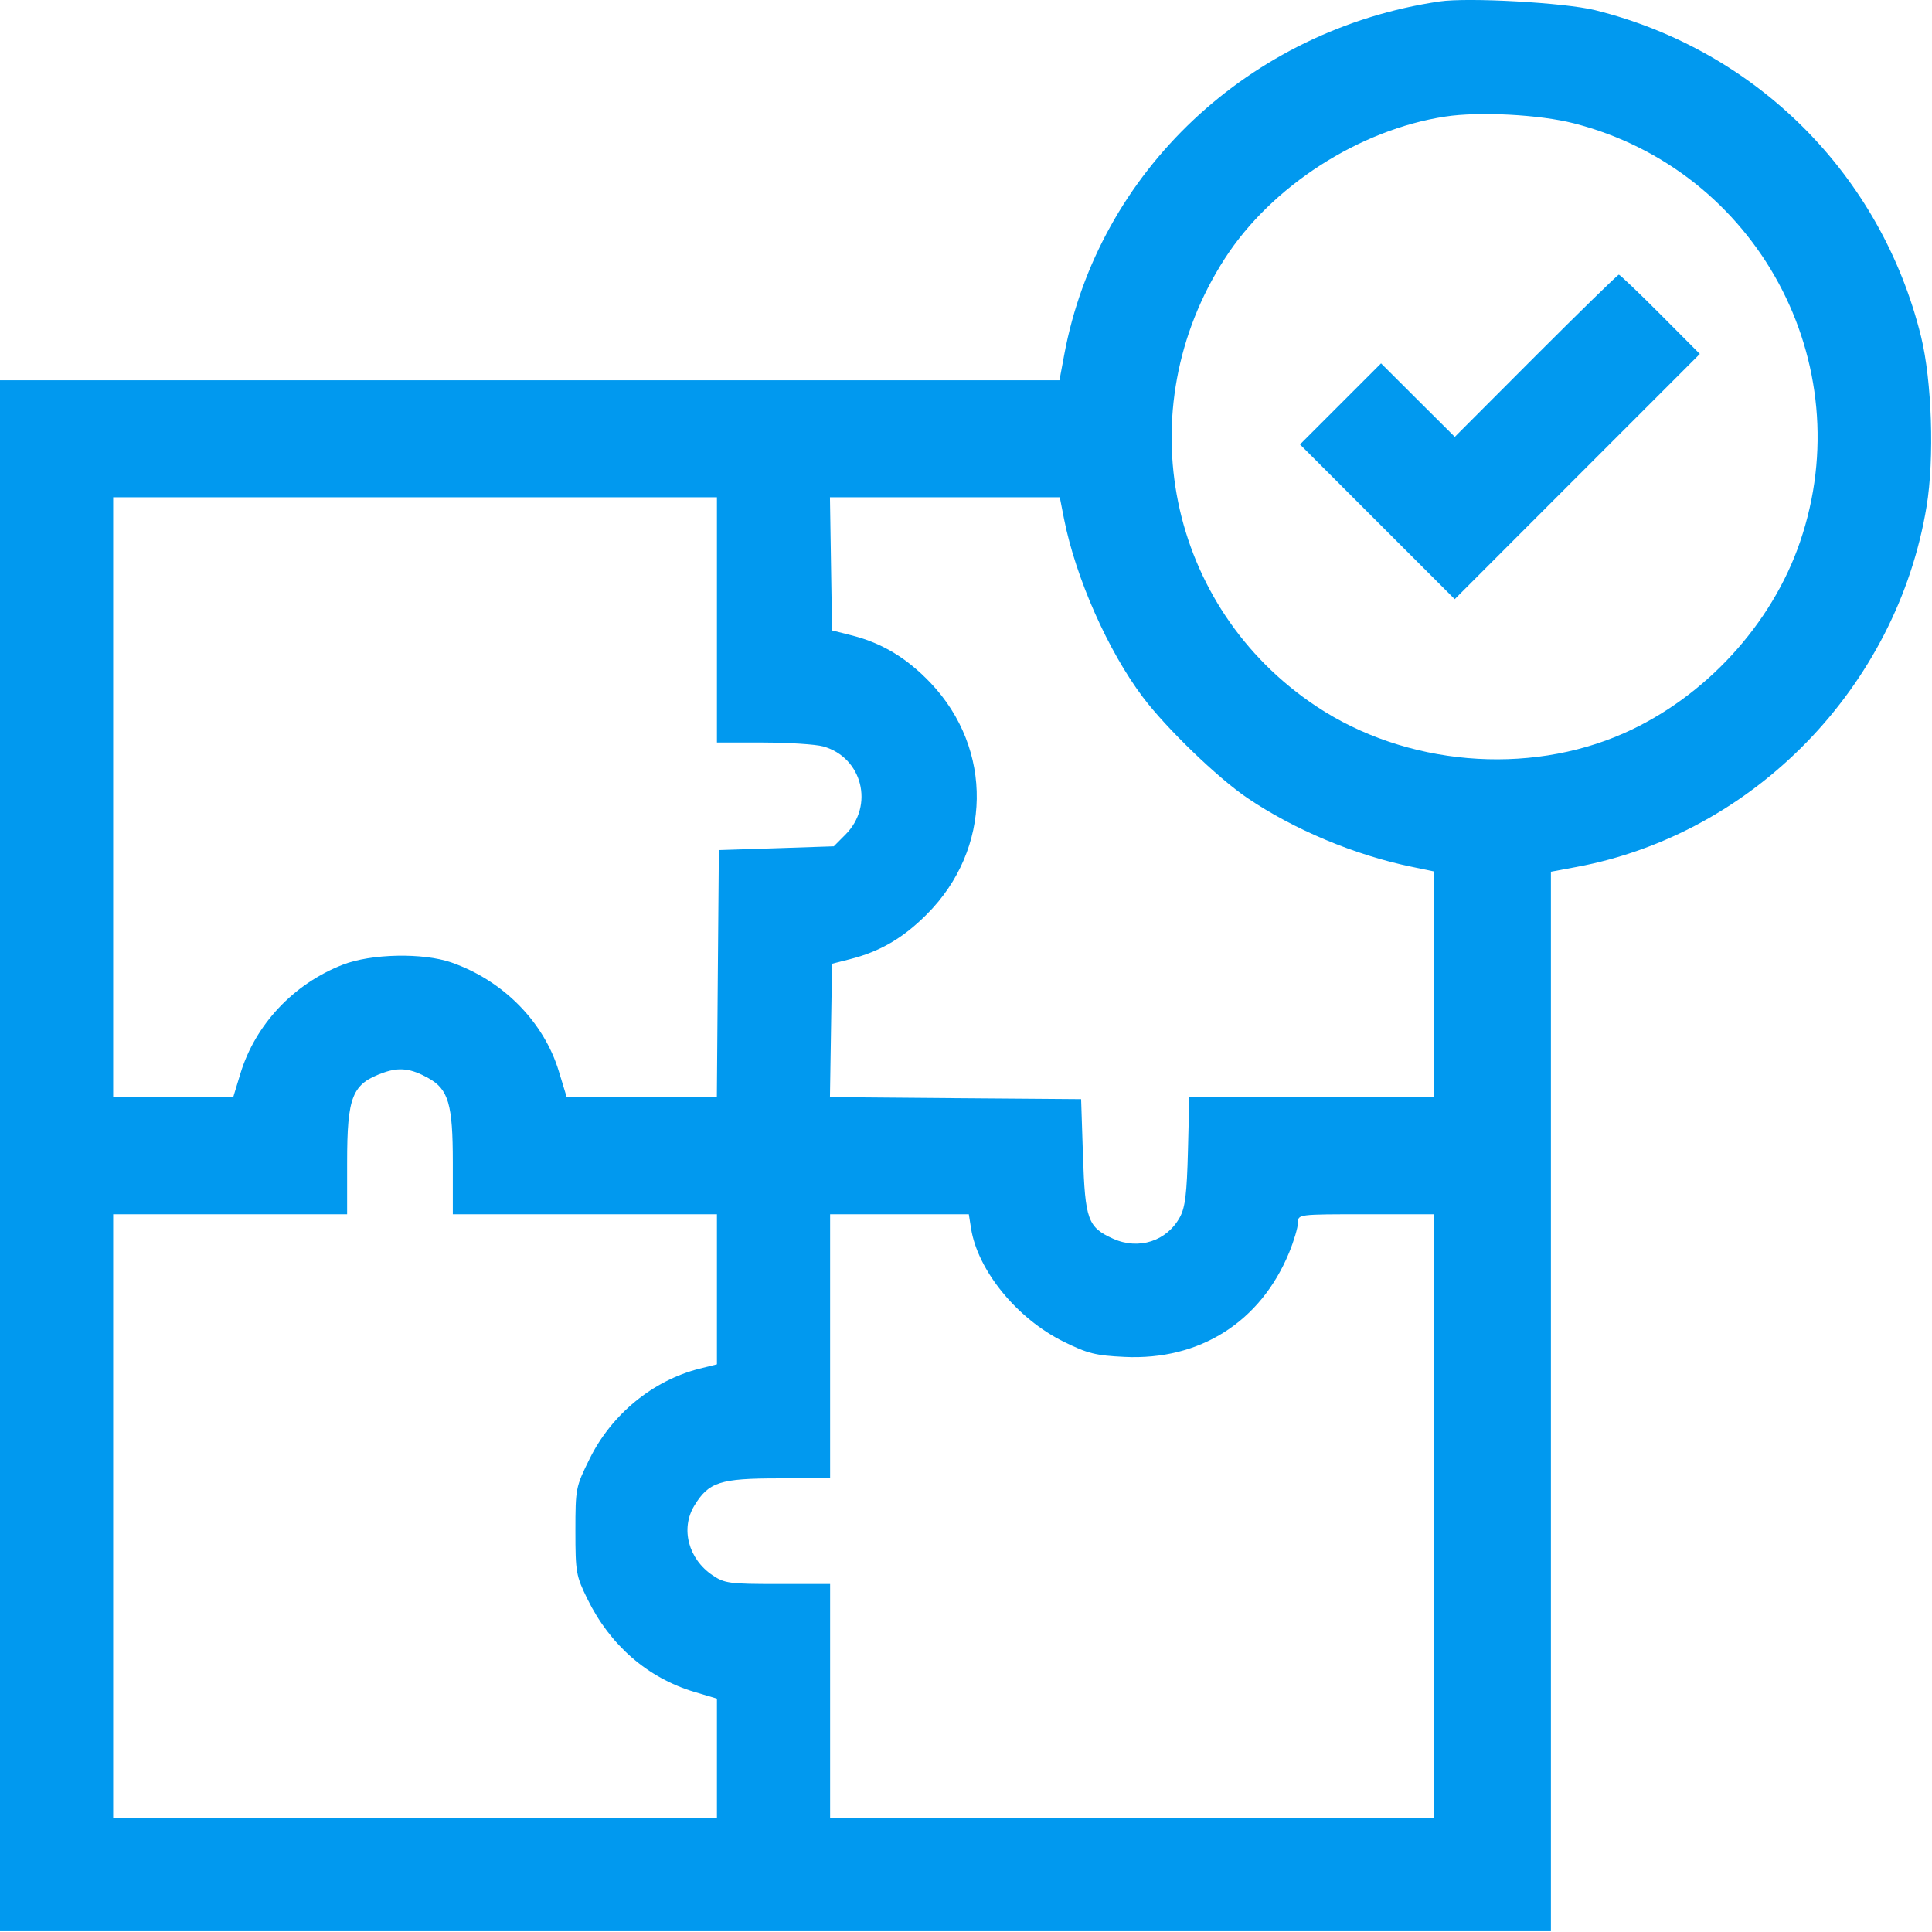 <svg width="24" height="24" viewBox="0 0 24 24" fill="none" xmlns="http://www.w3.org/2000/svg">
<g clip-path="url(#clip0_1227_4742)">
<path fill-rule="evenodd" clip-rule="evenodd" d="M17.883 0.018C15.52 0.367 13.643 2.133 13.22 4.408L13.161 4.724H6.581H0V14.357V23.99H9.633H19.266V17.409V10.829L19.582 10.77C21.788 10.36 23.565 8.53 23.933 6.29C24.031 5.696 23.999 4.73 23.864 4.181C23.369 2.173 21.822 0.624 19.814 0.126C19.439 0.033 18.237 -0.034 17.883 0.018ZM19.551 1.532C21.826 2.114 23.121 4.509 22.361 6.731C22.01 7.759 21.18 8.661 20.176 9.107C18.974 9.641 17.46 9.51 16.353 8.775C14.504 7.547 14.002 5.094 15.215 3.212C15.794 2.313 16.886 1.61 17.953 1.448C18.375 1.383 19.126 1.423 19.551 1.532ZM19.078 4.419L18.072 5.427L17.614 4.971L17.156 4.514L16.652 5.018L16.149 5.521L17.11 6.482L18.071 7.443L19.593 5.92L21.116 4.397L20.625 3.904C20.355 3.633 20.123 3.412 20.11 3.412C20.096 3.412 19.632 3.865 19.078 4.419ZM8.906 7.701V9.224L9.48 9.224C9.796 9.225 10.131 9.246 10.225 9.272C10.712 9.407 10.864 10.007 10.502 10.368L10.358 10.513L9.644 10.537L8.93 10.56L8.917 12.095L8.905 13.63H7.973H7.04L6.942 13.308C6.756 12.694 6.25 12.181 5.61 11.957C5.255 11.833 4.609 11.846 4.255 11.985C3.646 12.223 3.173 12.726 2.987 13.334L2.897 13.63H2.152H1.406V9.904V6.177H5.156H8.906V7.701ZM13.218 6.447C13.363 7.179 13.765 8.088 14.199 8.663C14.489 9.048 15.127 9.664 15.494 9.912C16.074 10.306 16.834 10.624 17.543 10.769L17.812 10.825V12.227V13.63H16.294H14.774L14.757 14.298C14.744 14.822 14.723 14.999 14.658 15.118C14.496 15.418 14.146 15.531 13.828 15.388C13.513 15.246 13.48 15.154 13.453 14.357L13.43 13.654L11.87 13.642L10.31 13.629L10.323 12.801L10.336 11.972L10.556 11.916C10.931 11.821 11.216 11.655 11.511 11.36C12.324 10.549 12.343 9.305 11.557 8.48C11.264 8.174 10.961 7.991 10.589 7.895L10.336 7.831L10.323 7.004L10.31 6.177H11.738H13.165L13.218 6.447ZM5.32 13.392C5.571 13.531 5.625 13.715 5.625 14.439L5.625 15.084H7.266H8.906V16.015V16.948L8.69 17.002C8.111 17.148 7.597 17.569 7.325 18.121C7.152 18.471 7.148 18.487 7.148 19.019C7.148 19.532 7.156 19.576 7.298 19.865C7.579 20.438 8.045 20.843 8.624 21.017L8.906 21.101V21.842V22.584H5.156H1.406V18.834V15.084H2.859H4.312V14.449C4.312 13.613 4.373 13.462 4.769 13.323C4.963 13.255 5.107 13.273 5.32 13.392ZM12.063 15.262C12.147 15.784 12.633 16.38 13.211 16.666C13.51 16.814 13.61 16.839 13.97 16.856C14.904 16.901 15.659 16.422 16.014 15.56C16.074 15.414 16.123 15.247 16.124 15.189C16.125 15.084 16.125 15.084 16.969 15.084H17.812V18.834V22.584H14.062H10.312V21.13V19.677H9.663C9.066 19.677 9.001 19.669 8.855 19.571C8.551 19.368 8.451 18.99 8.625 18.704C8.803 18.411 8.945 18.365 9.668 18.365L10.312 18.365V16.724V15.084H11.174H12.035L12.063 15.262Z" fill="#0199EF"/>
</g>
<defs>
<clipPath id="clip0_1227_4742">
<rect width="24" height="24" fill="white"/>
</clipPath>
</defs>
</svg>
